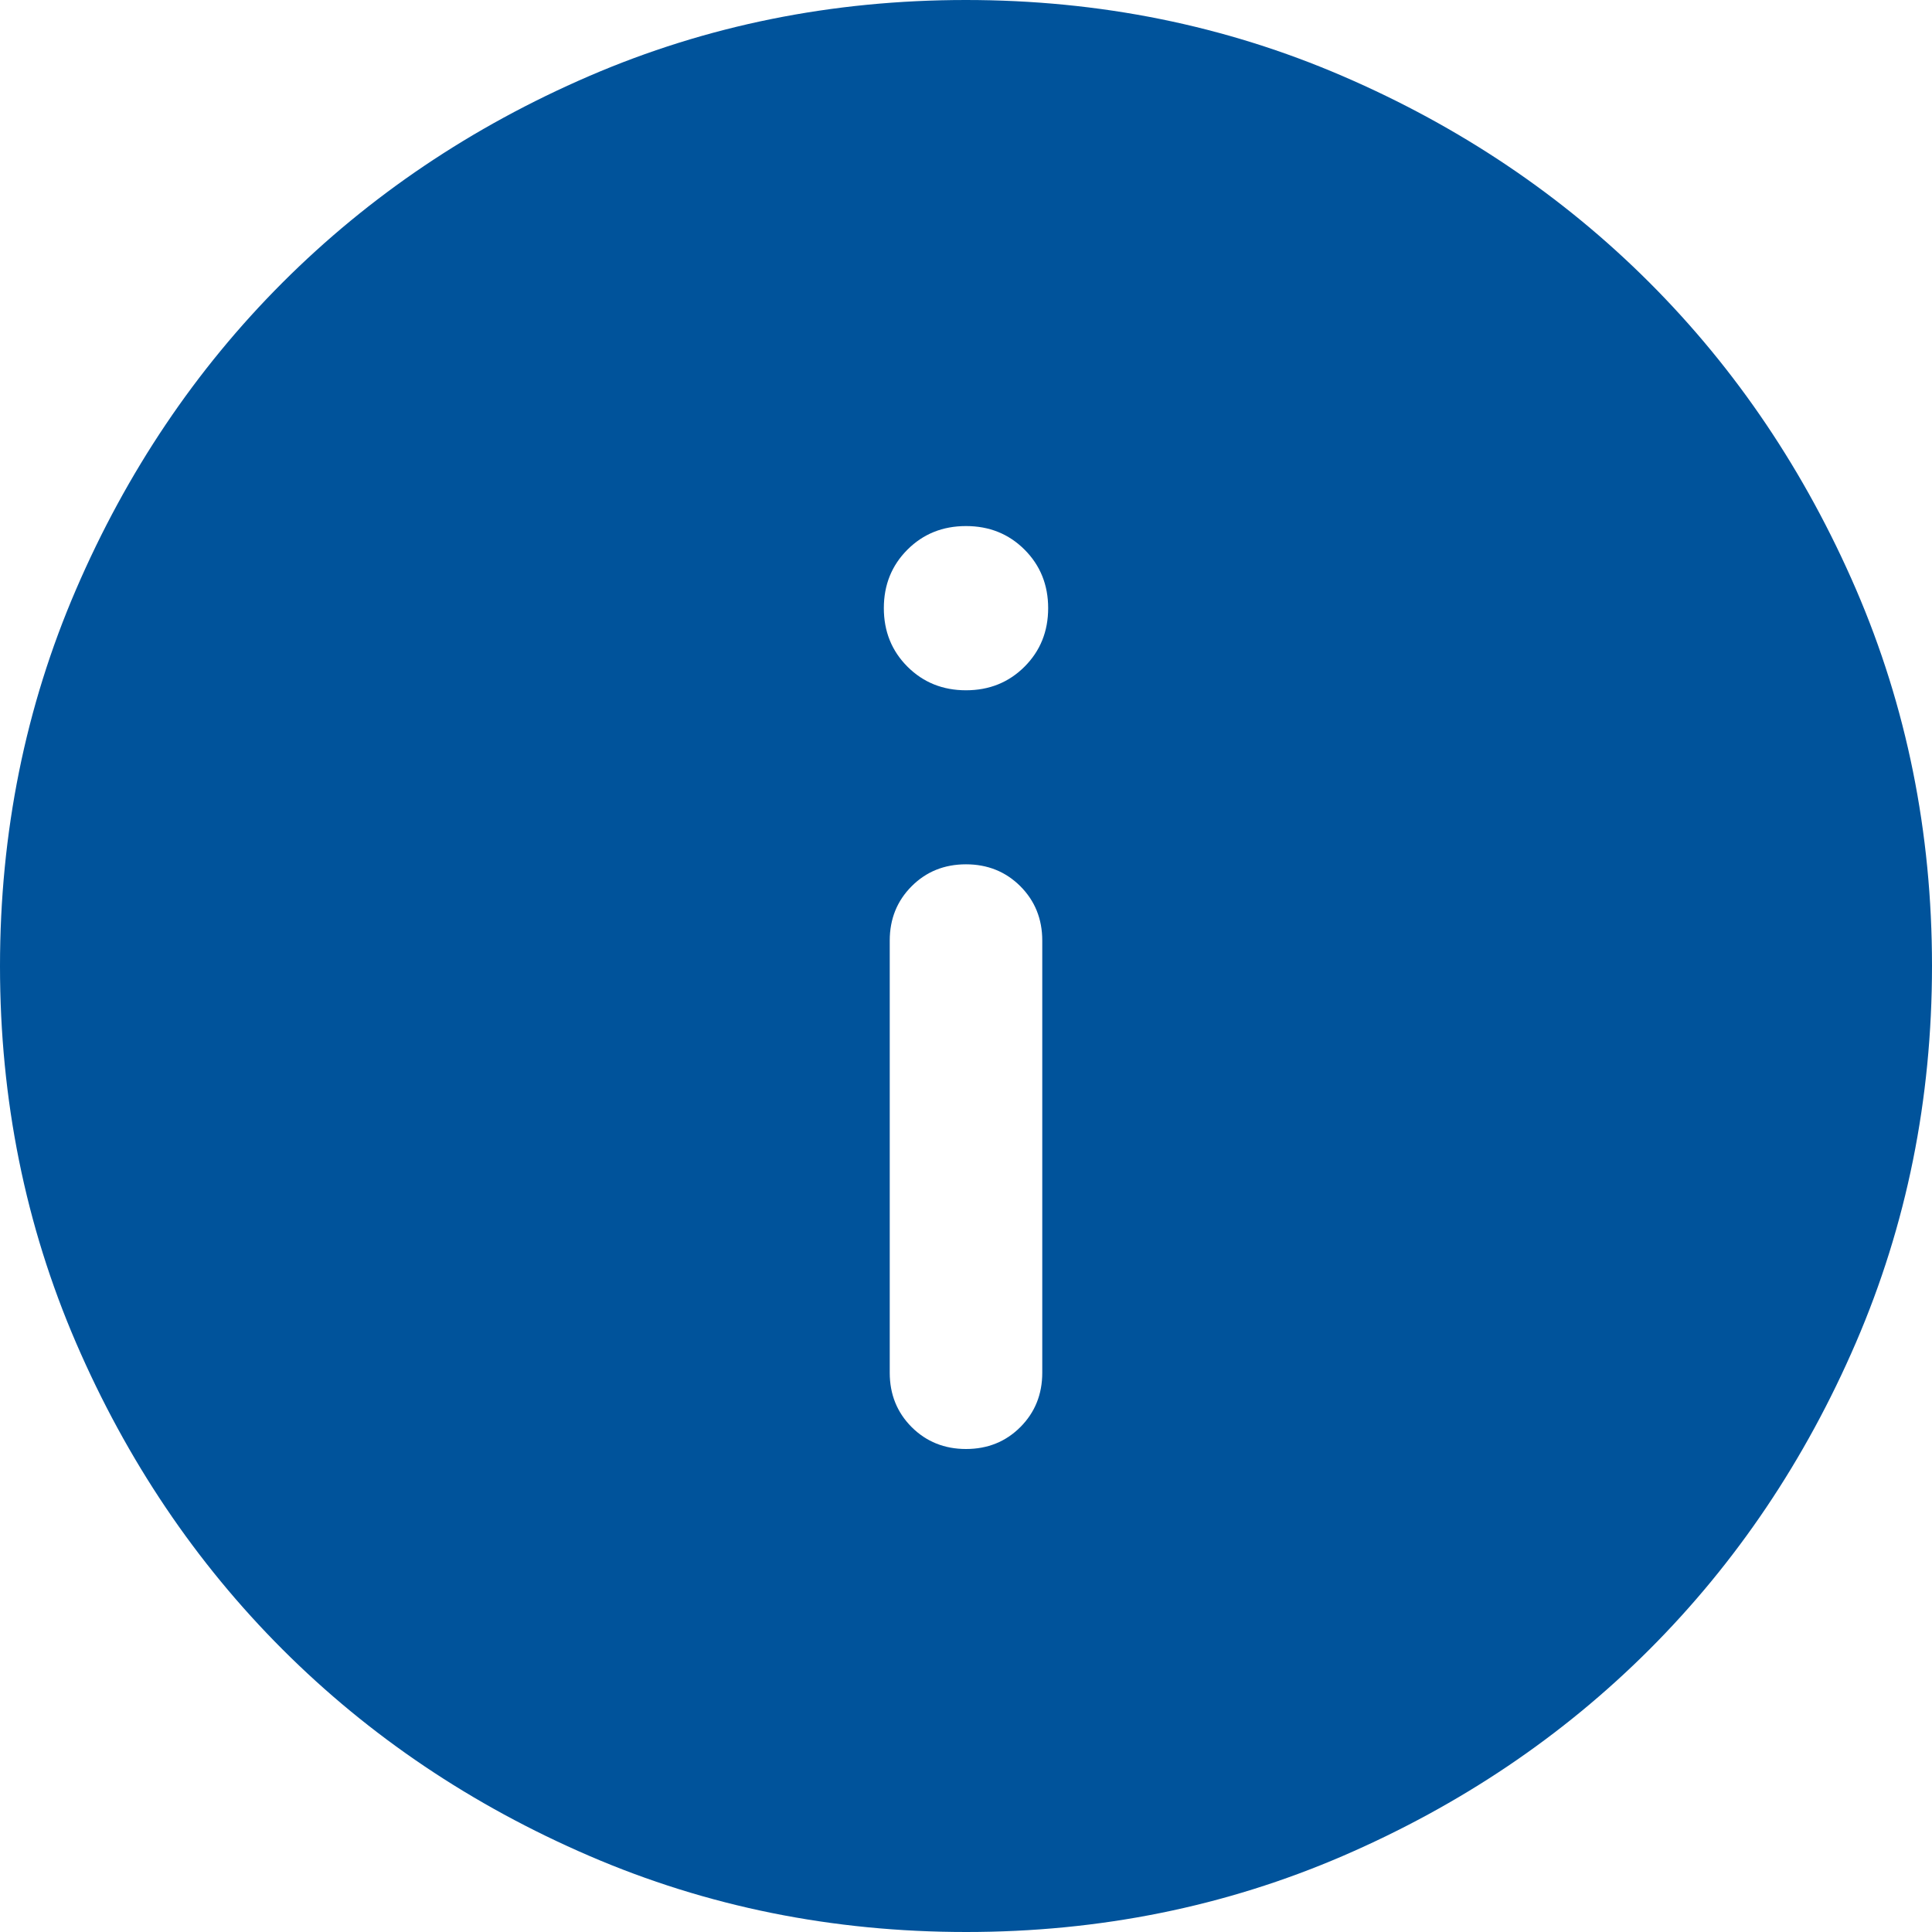 <svg xmlns="http://www.w3.org/2000/svg" fill="none" viewBox="0 0 38 38" height="38" width="38">
<path fill="#00539B" d="M19 28.5C19.426 28.5 19.782 28.356 20.069 28.069C20.356 27.781 20.5 27.425 20.5 27V18.5C20.5 18.075 20.356 17.719 20.069 17.431C19.781 17.144 19.424 17 19 17C18.574 17 18.218 17.144 17.931 17.431C17.644 17.719 17.5 18.075 17.5 18.5V27C17.5 27.425 17.644 27.781 17.931 28.069C18.219 28.356 18.576 28.5 19 28.5ZM19 13.577C19.458 13.577 19.841 13.422 20.151 13.113C20.461 12.803 20.616 12.419 20.616 11.961C20.616 11.504 20.461 11.12 20.151 10.81C19.841 10.501 19.458 10.347 19 10.347C18.542 10.347 18.159 10.501 17.849 10.81C17.539 11.12 17.384 11.504 17.384 11.961C17.384 12.419 17.539 12.803 17.849 13.113C18.159 13.422 18.542 13.577 19 13.577ZM19.003 38C16.375 38 13.905 37.501 11.593 36.504C9.281 35.507 7.269 34.153 5.559 32.444C3.849 30.734 2.494 28.723 1.496 26.412C0.499 24.101 0 21.631 0 19.003C0 16.375 0.499 13.905 1.496 11.593C2.493 9.281 3.847 7.269 5.556 5.559C7.266 3.849 9.277 2.494 11.588 1.496C13.899 0.499 16.369 0 18.997 0C21.625 0 24.095 0.499 26.407 1.496C28.719 2.493 30.731 3.847 32.441 5.556C34.151 7.266 35.505 9.277 36.504 11.588C37.501 13.899 38 16.369 38 18.997C38 21.625 37.501 24.095 36.504 26.407C35.507 28.719 34.153 30.731 32.444 32.441C30.734 34.151 28.723 35.505 26.412 36.504C24.101 37.501 21.631 38 19.003 38Z"></path>
</svg>
